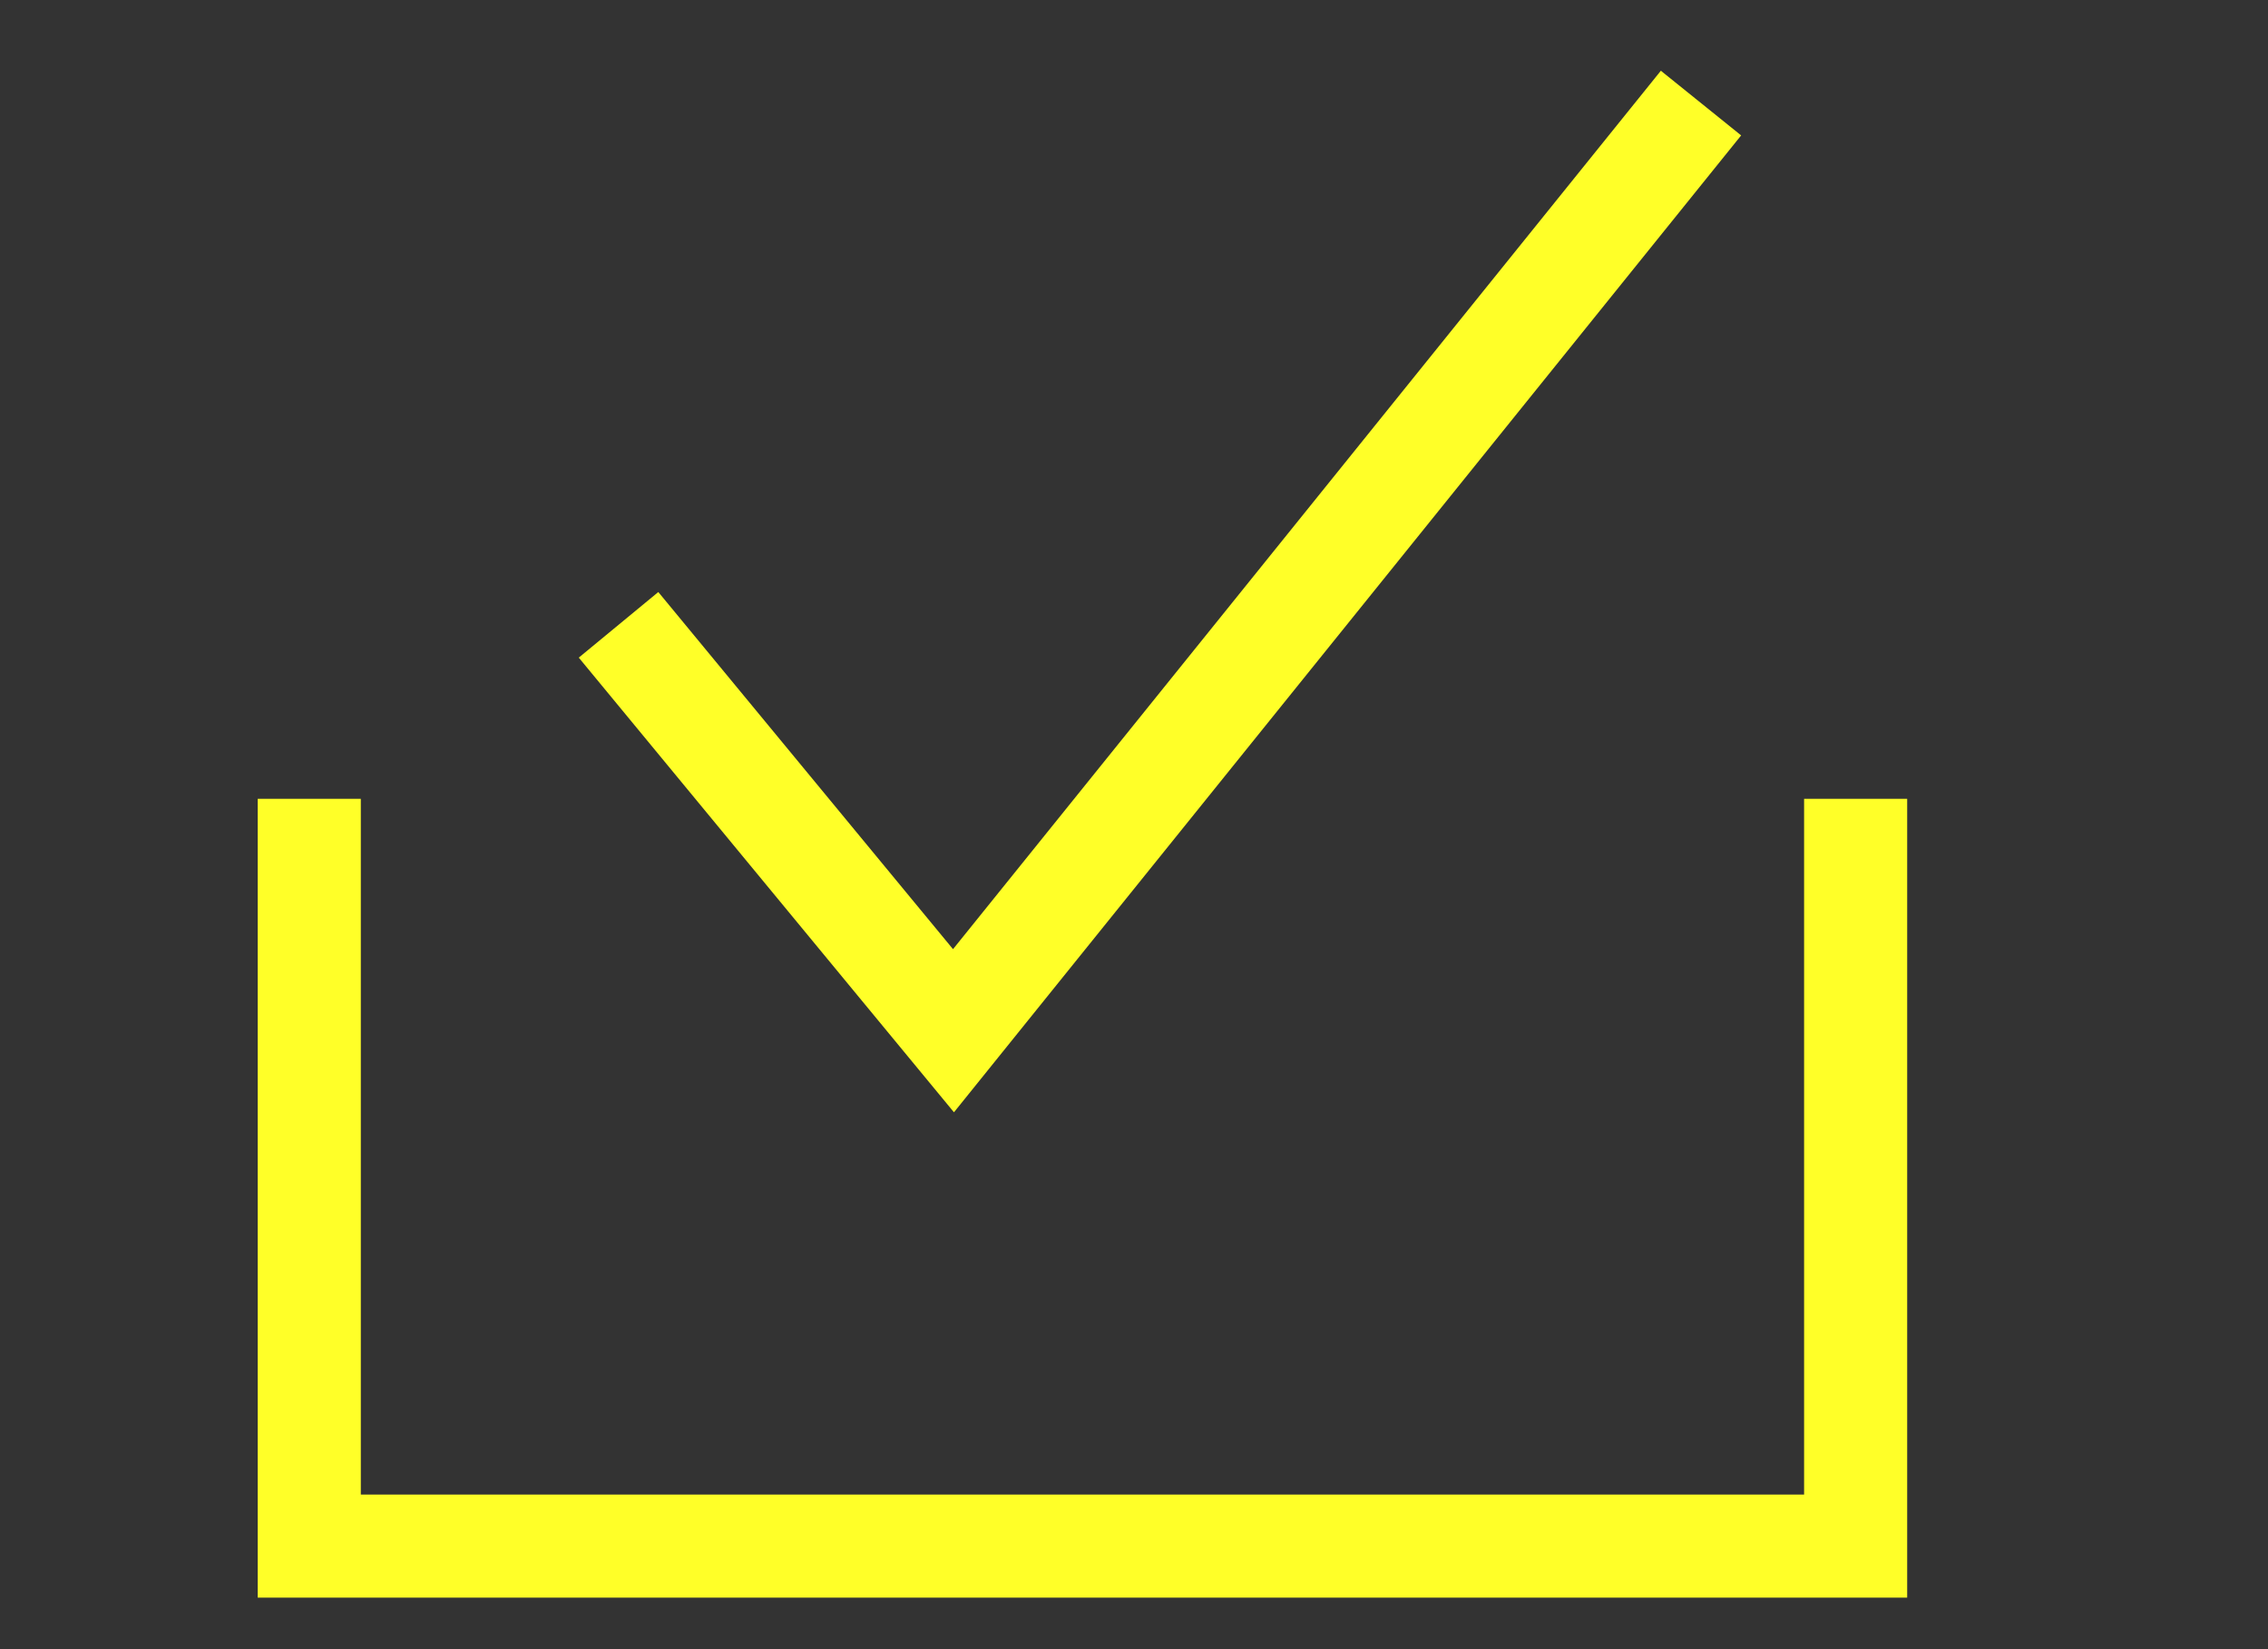 <svg width="22" height="16" viewBox="0 0 22 16" fill="none" xmlns="http://www.w3.org/2000/svg">
<rect x="0" y="0" width="22" height="16" fill="#333333" stroke="none"/>
<path d="M6 6.062L9.249 10L16.5 1" stroke="#FFFF28"/>
<path d="M3 7.75V15H18V7.75" stroke="#FFFF28"/>
</svg>
